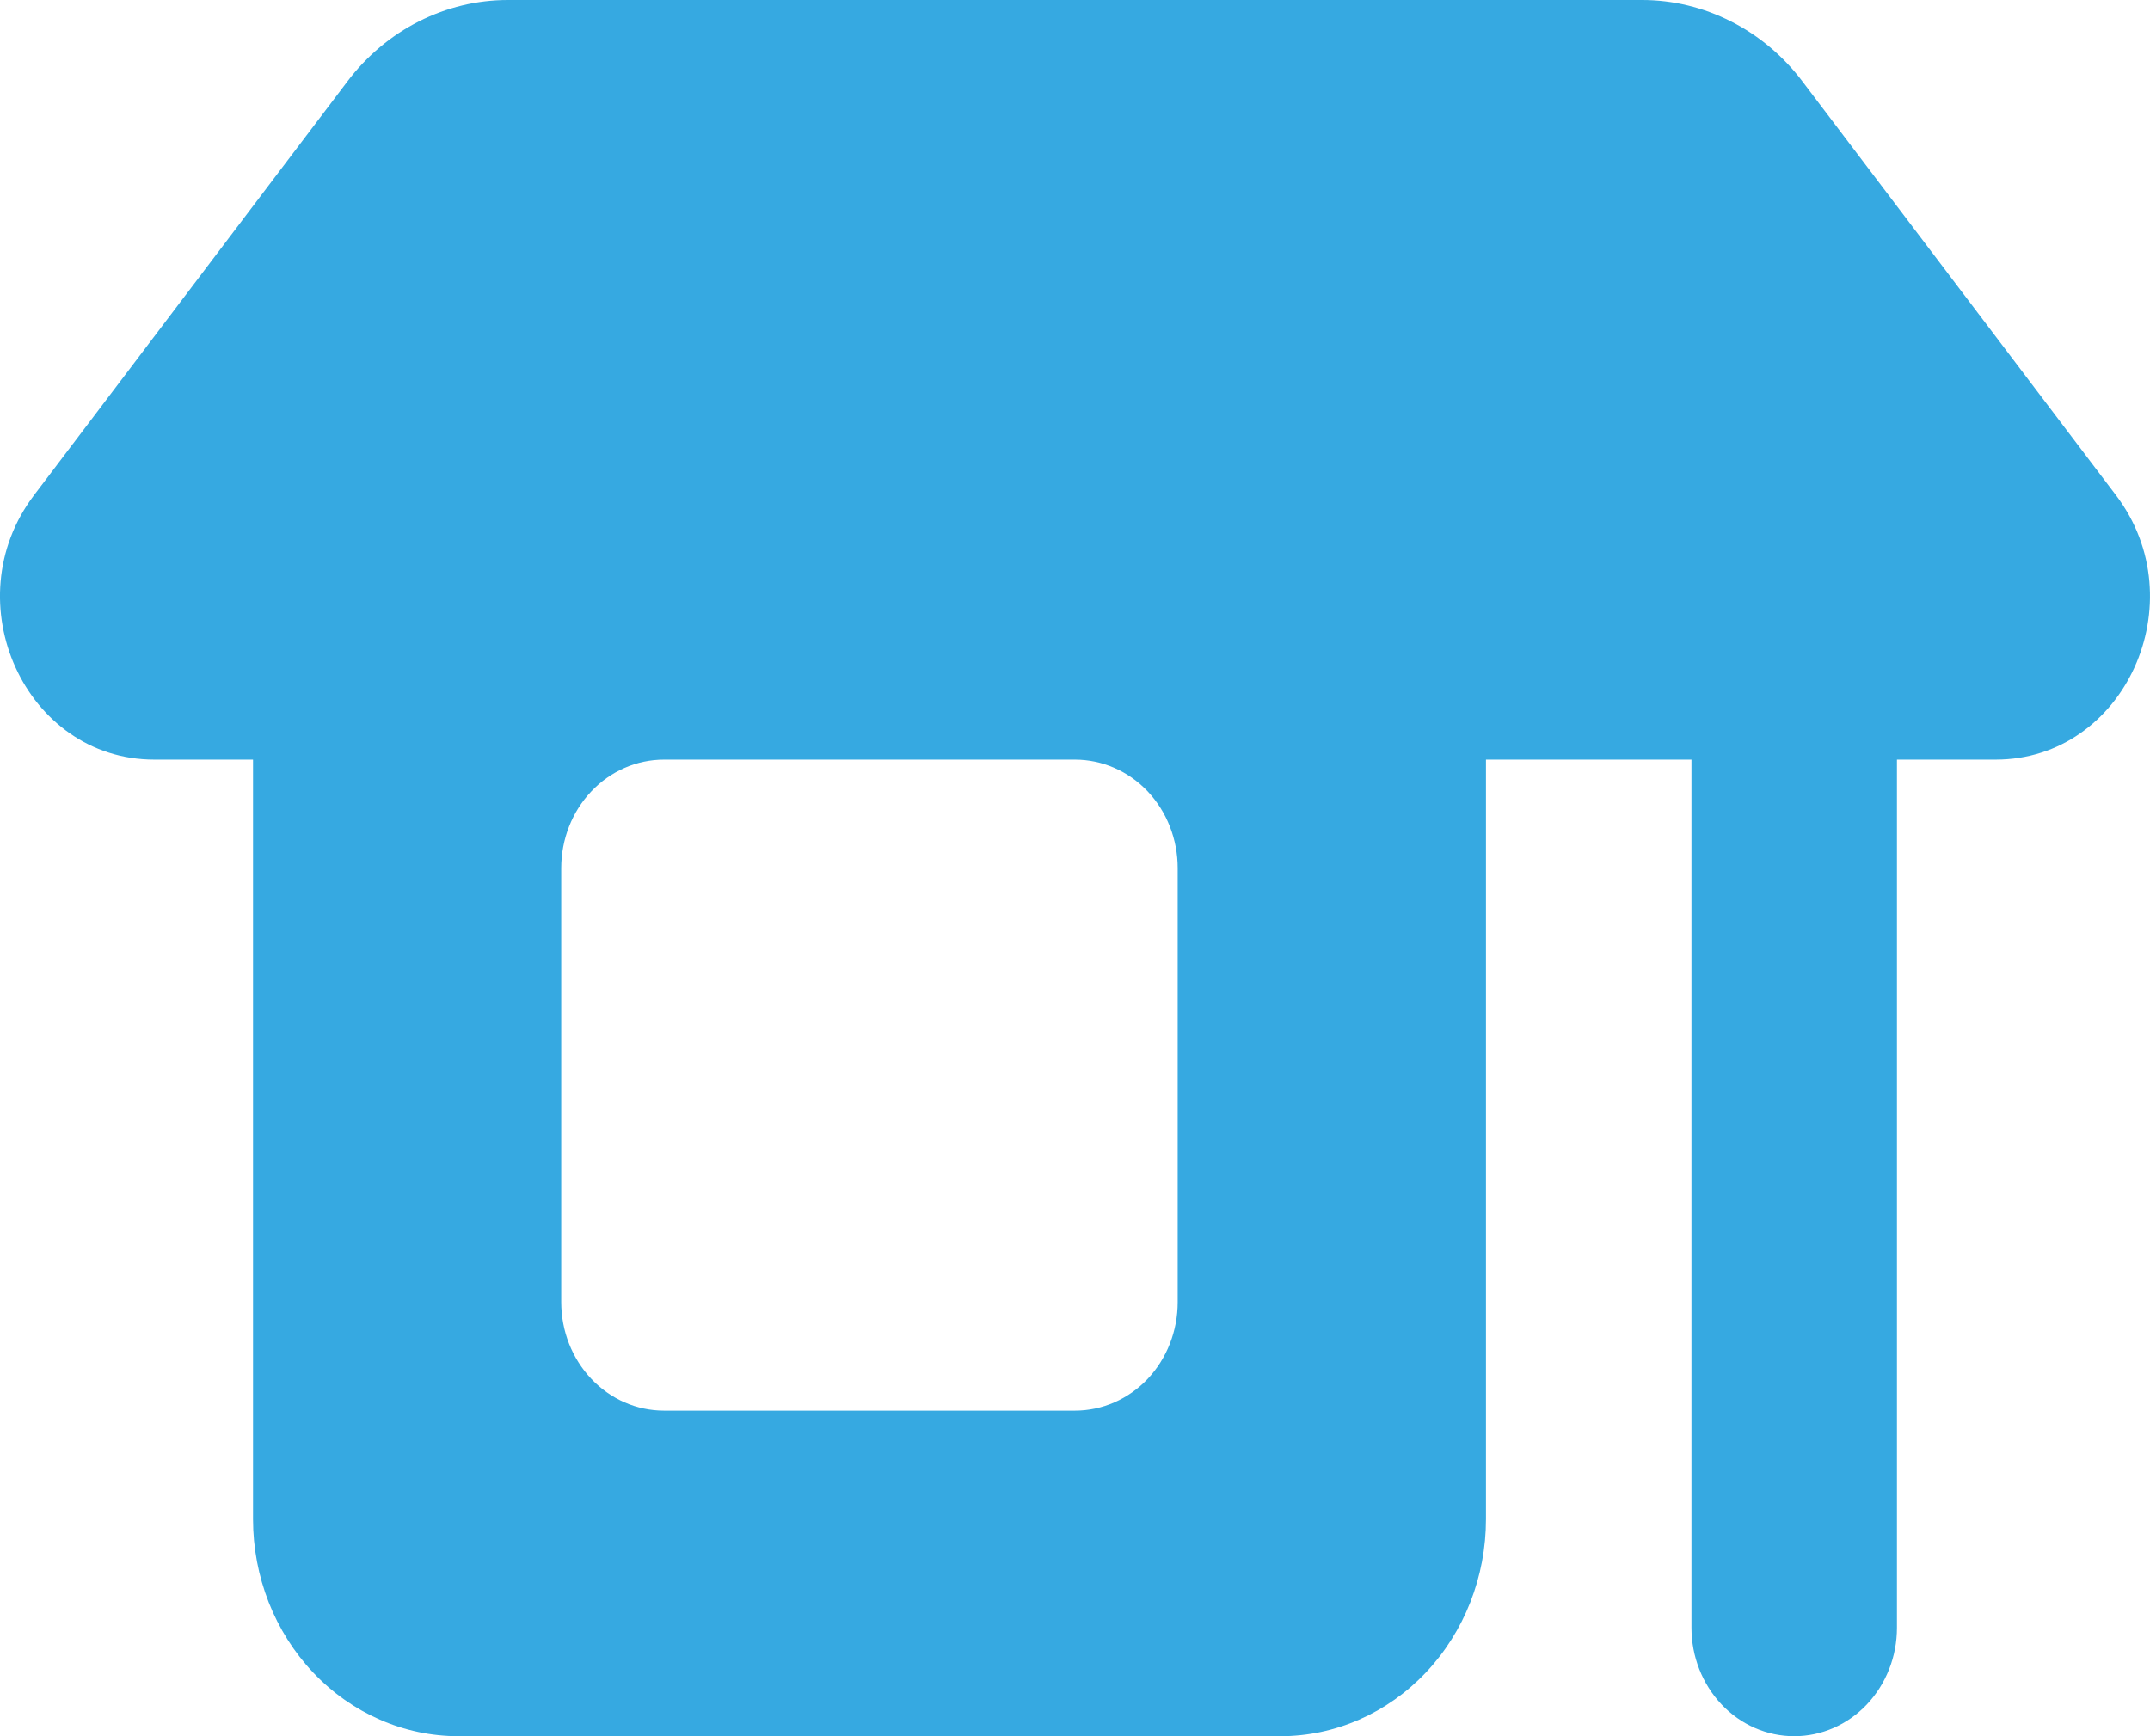 <svg width="26" height="21" viewBox="0 0 26 21" fill="none" xmlns="http://www.w3.org/2000/svg">
<path fill-rule="evenodd" clip-rule="evenodd" d="M6.141 0C5.769 4.90845e-05 5.401 0.089 5.065 0.259C4.73 0.429 4.434 0.677 4.202 0.984L0.412 5.989C-0.565 7.278 0.305 9.188 1.867 9.188H3.06V18.375C3.06 19.071 3.322 19.739 3.788 20.231C4.254 20.723 4.886 21 5.545 21H15.485C16.144 21 16.776 20.723 17.242 20.231C17.708 19.739 17.97 19.071 17.97 18.375V9.188H20.455V19.688C20.455 20.036 20.586 20.369 20.819 20.616C21.052 20.862 21.368 21 21.698 21C22.027 21 22.343 20.862 22.576 20.616C22.809 20.369 22.94 20.036 22.94 19.688V9.188H24.133C25.696 9.188 26.564 7.278 25.588 5.989L21.798 0.986C21.566 0.678 21.27 0.43 20.935 0.26C20.599 0.089 20.231 0 19.859 0H6.141ZM8.03 9.188C7.7 9.188 7.384 9.326 7.151 9.572C6.918 9.818 6.787 10.152 6.787 10.5V15.75C6.787 16.098 6.918 16.432 7.151 16.678C7.384 16.924 7.7 17.062 8.03 17.062H13C13.329 17.062 13.646 16.924 13.879 16.678C14.111 16.432 14.242 16.098 14.242 15.75V10.5C14.242 10.152 14.111 9.818 13.879 9.572C13.646 9.326 13.329 9.188 13 9.188H8.03Z" fill="#36A9E1"/>
</svg>
